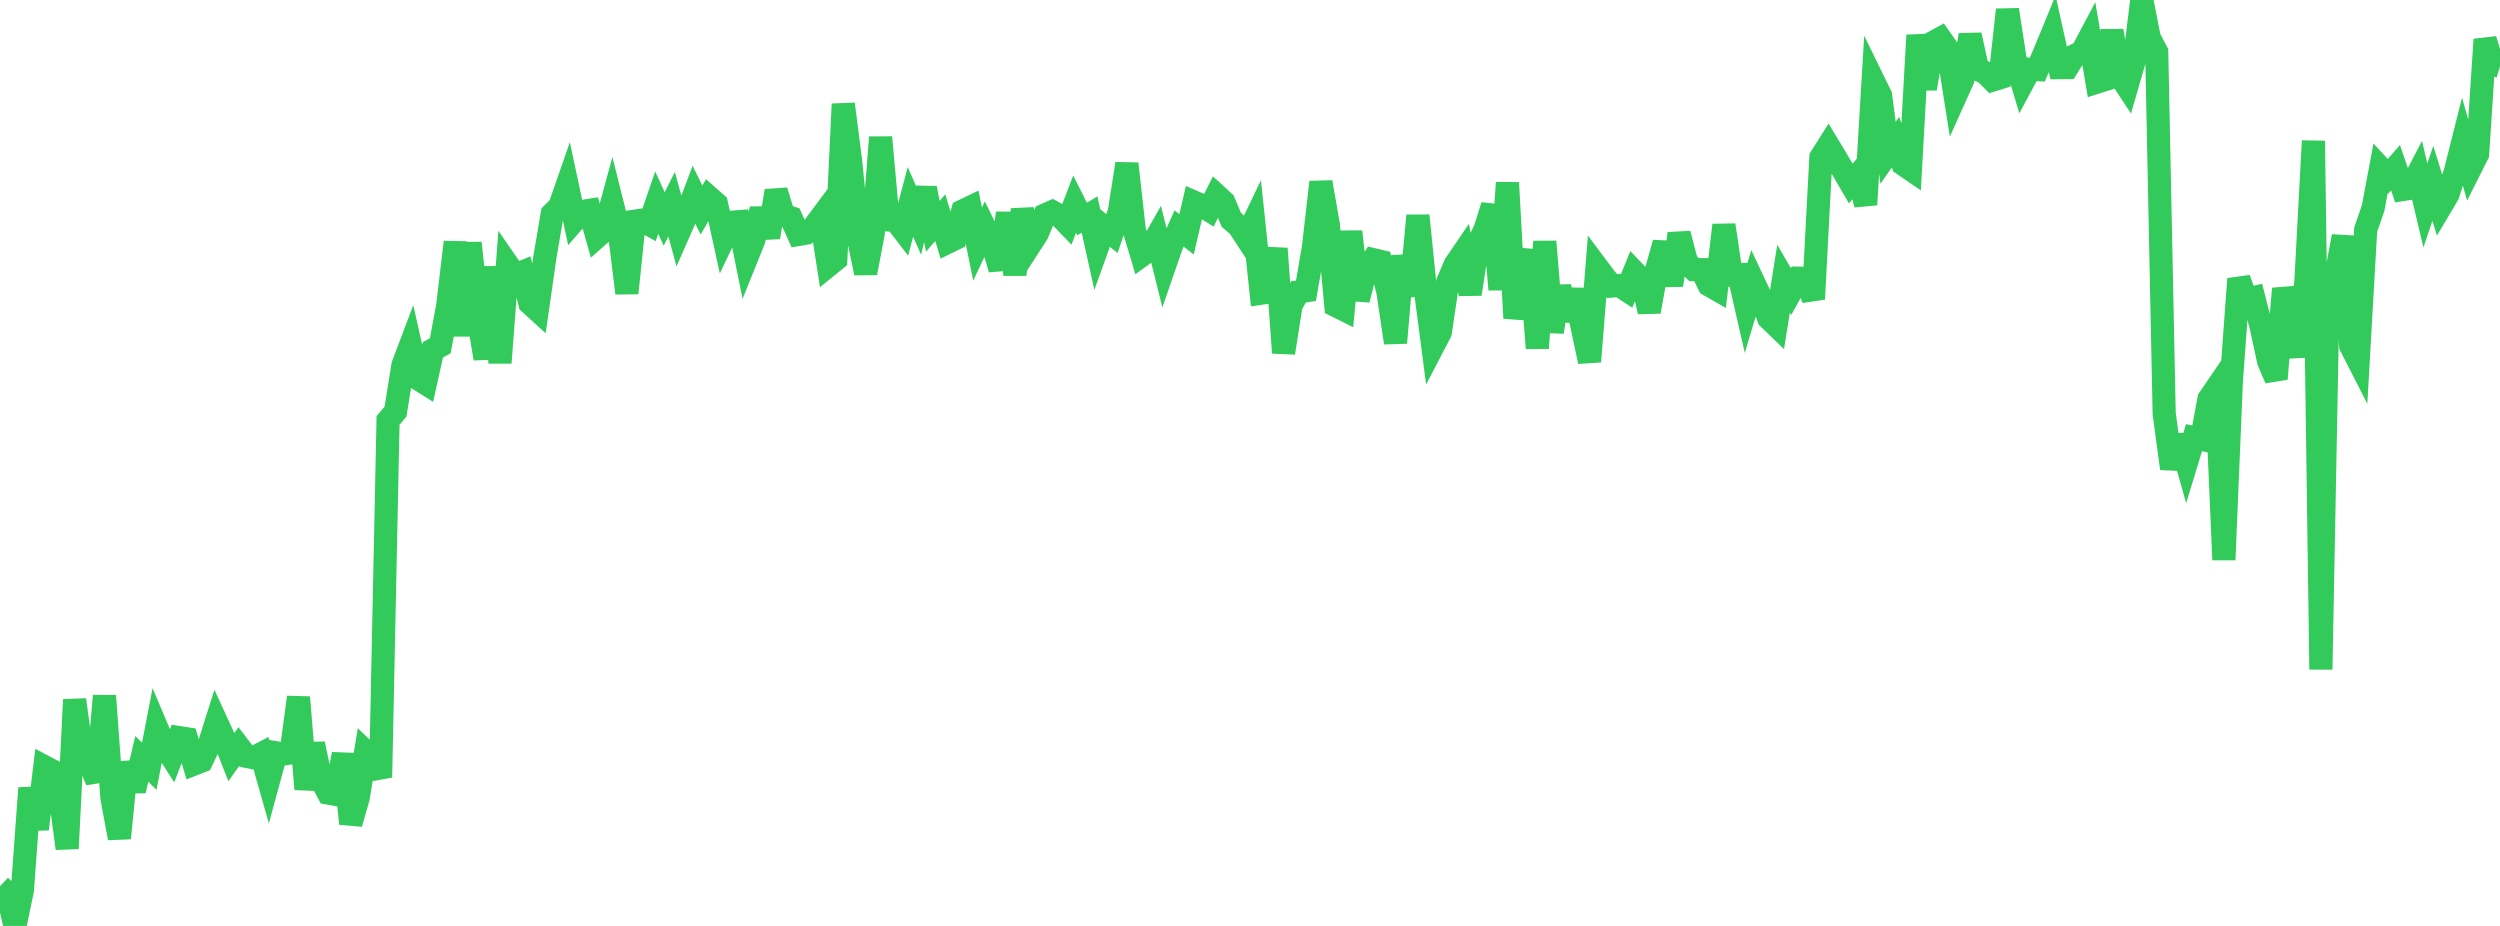 <?xml version="1.0" standalone="no"?>
<!DOCTYPE svg PUBLIC "-//W3C//DTD SVG 1.1//EN" "http://www.w3.org/Graphics/SVG/1.1/DTD/svg11.dtd">

<svg width="135" height="50" viewBox="0 0 135 50" preserveAspectRatio="none" 
  xmlns="http://www.w3.org/2000/svg"
  xmlns:xlink="http://www.w3.org/1999/xlink">


<polyline points="0.0, 47.857 0.403, 48.237 0.806, 50.0 1.209, 48.072 1.612, 42.559 2.015, 44.769 2.418, 41.413 2.821, 41.627 3.224, 42.795 3.627, 45.819 4.03, 37.784 4.433, 40.82 4.836, 41.169 5.239, 42.166 5.642, 37.576 6.045, 43.089 6.448, 45.26 6.851, 41.186 7.254, 42.694 7.657, 40.979 8.06, 41.381 8.463, 39.294 8.866, 40.248 9.269, 40.874 9.672, 39.83 10.075, 39.893 10.478, 41.257 10.881, 41.099 11.284, 40.253 11.687, 38.978 12.09, 39.856 12.493, 40.883 12.896, 40.318 13.299, 40.841 13.701, 40.92 14.104, 40.708 14.507, 42.131 14.91, 40.651 15.313, 40.716 15.716, 40.652 16.119, 37.652 16.522, 42.615 16.925, 40.168 17.328, 42.073 17.731, 42.828 18.134, 42.899 18.537, 40.721 18.94, 44.474 19.343, 43.079 19.746, 40.595 20.149, 40.979 20.552, 41.977 20.955, 22.7 21.358, 22.225 21.761, 19.715 22.164, 18.65 22.567, 20.449 22.97, 20.701 23.373, 18.893 23.776, 18.67 24.179, 16.493 24.582, 13.075 24.985, 18.128 25.388, 13.119 25.791, 16.937 26.194, 19.364 26.597, 14.417 27.0, 19.591 27.403, 14.274 27.806, 14.857 28.209, 14.693 28.612, 16.373 29.015, 16.74 29.418, 13.928 29.821, 11.553 30.224, 11.156 30.627, 9.996 31.03, 11.884 31.433, 11.42 31.836, 11.357 32.239, 12.785 32.642, 12.428 33.045, 10.95 33.448, 12.559 33.851, 15.829 34.254, 11.947 34.657, 11.888 35.06, 12.113 35.463, 10.943 35.866, 11.826 36.269, 11.025 36.672, 12.514 37.075, 11.598 37.478, 10.523 37.881, 11.342 38.284, 10.649 38.687, 11.005 39.09, 12.849 39.493, 12.001 39.896, 11.97 40.299, 13.971 40.701, 12.975 41.104, 11.293 41.507, 12.815 41.91, 10.305 42.313, 11.63 42.716, 11.759 43.119, 12.66 43.522, 12.592 43.925, 12.278 44.328, 11.738 44.731, 14.337 45.134, 14.01 45.537, 5.619 45.94, 8.759 46.343, 12.819 46.746, 14.744 47.149, 12.624 47.552, 7.415 47.955, 11.877 48.358, 11.896 48.761, 12.42 49.164, 10.905 49.567, 11.819 49.97, 10.163 50.373, 12.217 50.776, 11.756 51.179, 13.081 51.582, 12.885 51.985, 11.393 52.388, 11.2 52.791, 13.182 53.194, 12.322 53.597, 13.147 54.0, 14.531 54.403, 11.505 54.806, 14.827 55.209, 11.313 55.612, 13.229 56.015, 12.605 56.418, 11.613 56.821, 11.434 57.224, 11.655 57.627, 12.072 58.03, 11.022 58.433, 11.826 58.836, 11.587 59.239, 13.409 59.642, 12.287 60.045, 12.613 60.448, 11.415 60.851, 8.841 61.254, 12.438 61.657, 13.786 62.06, 13.494 62.463, 12.784 62.866, 14.404 63.269, 13.24 63.672, 12.34 64.075, 12.652 64.478, 10.915 64.881, 11.09 65.284, 11.343 65.687, 10.542 66.09, 10.913 66.493, 11.873 66.896, 12.219 67.299, 12.835 67.701, 11.994 68.104, 15.832 68.507, 15.771 68.91, 13.424 69.313, 19.053 69.716, 16.486 70.119, 15.762 70.522, 15.701 70.925, 13.365 71.328, 9.836 71.731, 12.143 72.134, 16.501 72.537, 16.703 72.94, 12.506 73.343, 16.184 73.746, 14.616 74.149, 14.021 74.552, 14.116 74.955, 15.802 75.358, 18.51 75.761, 13.827 76.164, 15.967 76.567, 11.644 76.97, 15.641 77.373, 18.718 77.776, 17.944 78.179, 15.228 78.582, 14.283 78.985, 13.692 79.388, 15.878 79.791, 13.242 80.194, 12.382 80.597, 11.107 81.0, 15.634 81.403, 9.867 81.806, 17.181 82.209, 15.173 82.612, 13.52 83.015, 18.801 83.418, 13.044 83.821, 17.924 84.224, 15.478 84.627, 17.286 85.03, 15.664 85.433, 17.646 85.836, 19.524 86.239, 14.421 86.642, 14.96 87.045, 15.445 87.448, 15.415 87.851, 15.679 88.254, 14.687 88.657, 15.107 89.06, 16.829 89.463, 14.546 89.866, 13.117 90.269, 15.403 90.672, 12.619 91.075, 14.167 91.478, 14.559 91.881, 14.562 92.284, 15.388 92.687, 15.618 93.09, 12.155 93.493, 14.858 93.896, 14.838 94.299, 16.603 94.701, 15.254 95.104, 16.113 95.507, 17.183 95.91, 17.571 96.313, 15.047 96.716, 15.742 97.119, 15.021 97.522, 15.028 97.925, 16.15 98.328, 8.5 98.731, 7.863 99.134, 8.529 99.537, 9.219 99.94, 9.909 100.343, 9.441 100.746, 11.053 101.149, 4.337 101.552, 5.161 101.955, 8.25 102.358, 7.677 102.761, 8.863 103.164, 9.139 103.567, 1.902 103.97, 4.794 104.373, 2.3 104.776, 2.08 105.179, 2.657 105.582, 5.212 105.985, 4.317 106.388, 1.887 106.791, 3.745 107.194, 3.92 107.597, 4.323 108.0, 4.198 108.403, 0.527 108.806, 3.139 109.209, 4.49 109.612, 3.739 110.015, 3.759 110.418, 2.819 110.821, 1.839 111.224, 3.655 111.627, 3.651 112.03, 3.002 112.433, 2.8 112.836, 2.039 113.239, 4.434 113.642, 4.306 114.045, 1.662 114.448, 4.041 114.851, 4.654 115.254, 3.262 115.657, 0.0 116.06, 2.045 116.463, 2.814 116.866, 22.341 117.269, 25.302 117.672, 23.533 118.075, 24.956 118.478, 23.634 118.881, 23.72 119.284, 21.546 119.687, 20.956 120.09, 30.231 120.493, 20.585 120.896, 15.06 121.299, 16.164 121.701, 16.07 122.104, 17.648 122.507, 19.511 122.91, 20.457 123.313, 15.586 123.716, 17.214 124.119, 19.249 124.522, 15.139 124.925, 7.608 125.328, 36.15 125.731, 14.87 126.134, 14.934 126.537, 12.76 126.94, 18.677 127.343, 19.466 127.746, 12.404 128.149, 11.236 128.552, 9.085 128.955, 9.521 129.358, 9.058 129.761, 10.231 130.164, 10.168 130.567, 9.391 130.97, 11.097 131.373, 9.903 131.776, 11.196 132.179, 10.518 132.582, 9.292 132.985, 7.691 133.388, 9.116 133.791, 8.314 134.194, 2.132 134.597, 3.466 135.0, 3.589" fill="none" stroke="#32ca5b" stroke-width="1.25"/>

</svg>